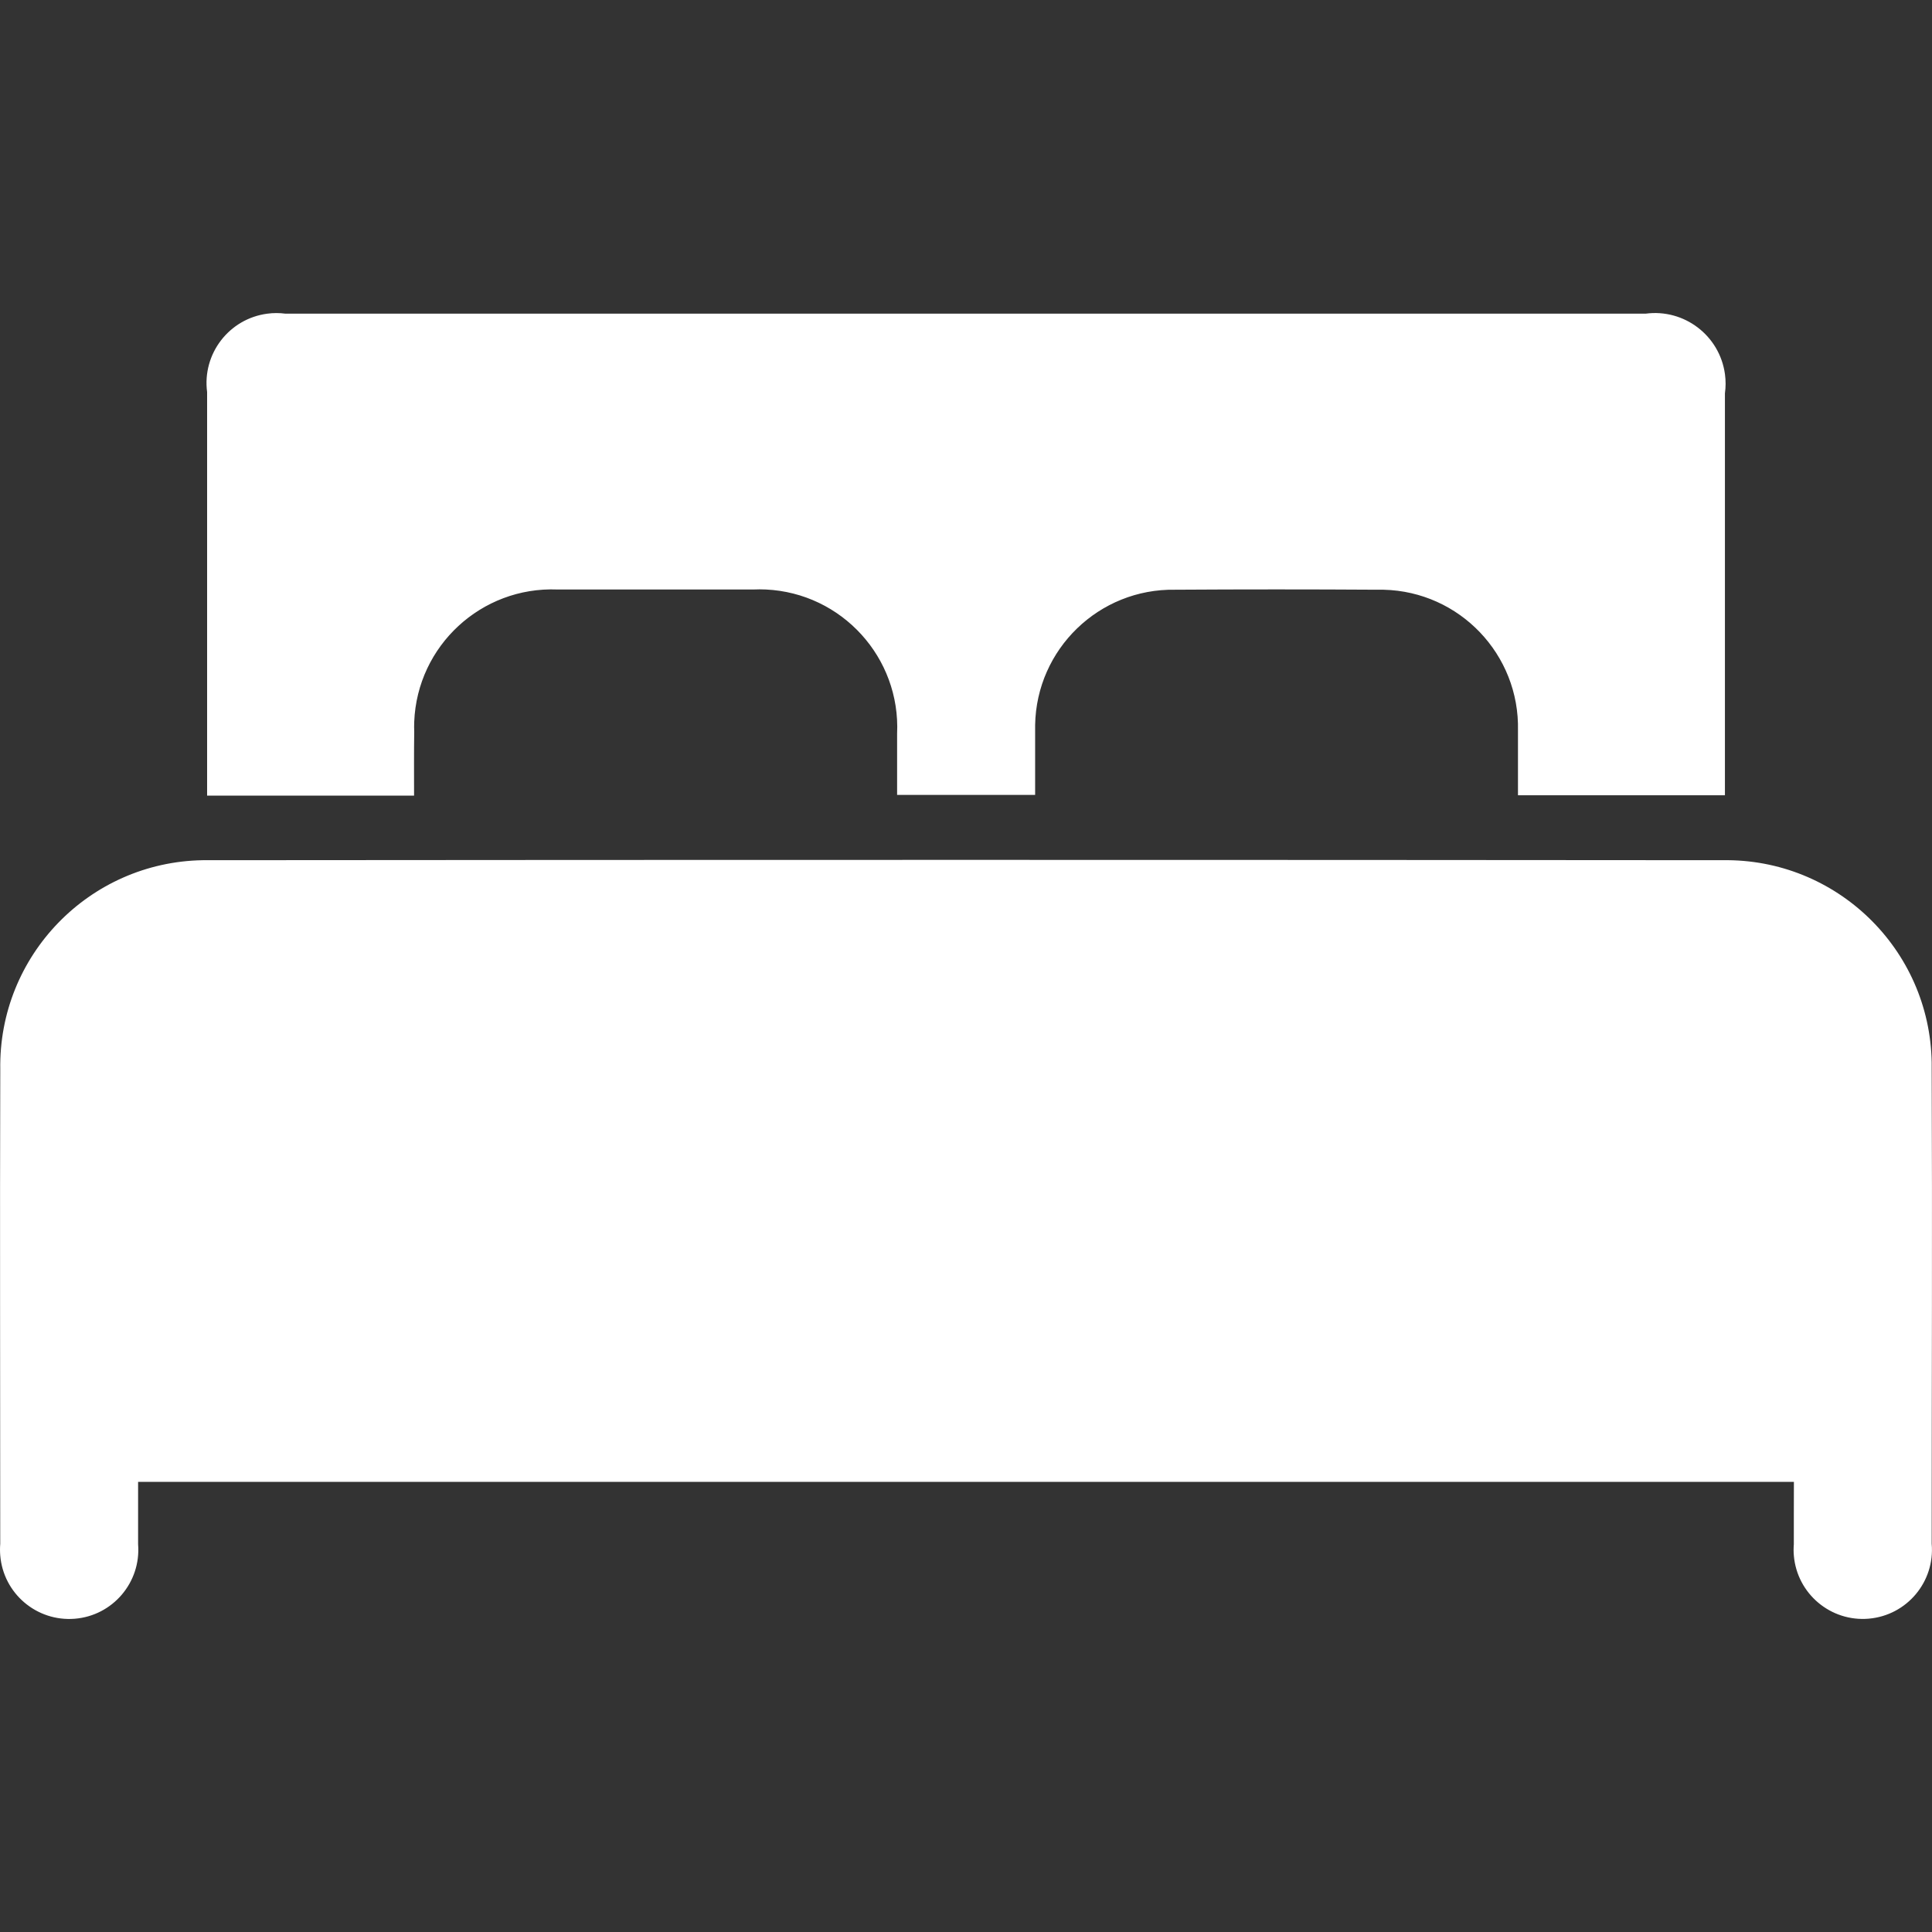 <svg id="ax" xmlns="http://www.w3.org/2000/svg" viewBox="0 0 500 500"><rect x="0" y="0" width="500" height="500" fill="#333333" stroke="none"/><path id="bedrooms" d="M464.27,383.51H35.74v16.14c.79,9.85-6.55,18.49-16.4,19.28-9.85,.79-18.49-6.55-19.28-16.41-.08-.99-.08-1.99,0-2.98C.07,358.61-.06,317.69,.07,276.78c-.48-29.43,22.98-53.67,52.4-54.16,.56-.01,1.13-.01,1.69,0,130.56-.11,261.1-.11,391.64,0,29.4-.48,53.63,22.96,54.12,52.36,0,.59,0,1.19,0,1.78,.17,40.93,0,81.85,0,122.76,.86,9.85-6.42,18.53-16.27,19.39-9.85,.86-18.53-6.42-19.4-16.27-.09-.99-.09-1.99-.01-2.98-.02-5.19,.02-10.39,.02-16.16ZM107.16,205.91H53.6v-5.12c0-33.11,0-66.21,0-99.32-1.3-9.9,5.68-18.99,15.58-20.29,1.56-.21,3.14-.21,4.7,0H425.87c10-1.34,19.2,5.68,20.55,15.68,.22,1.64,.22,3.3-.01,4.94v104.02h-53.56v-16.74c.46-19.68-15.11-36-34.79-36.46-.5-.01-.99-.01-1.49,0-17.48-.11-34.96-.11-52.44,0-19.68-.34-35.9,15.34-36.24,35.02,0,.5,0,.99,0,1.49v16.59h-35.72v-15.83c.92-19.69-14.3-36.41-33.99-37.33-1.05-.05-2.11-.05-3.16,0-16.93,0-33.85,0-50.76,0-19.69-.78-36.28,14.55-37.06,34.24-.03,.86-.04,1.72,0,2.58-.08,5.41-.04,10.77-.04,16.53Z" fill="#fff"/></svg>